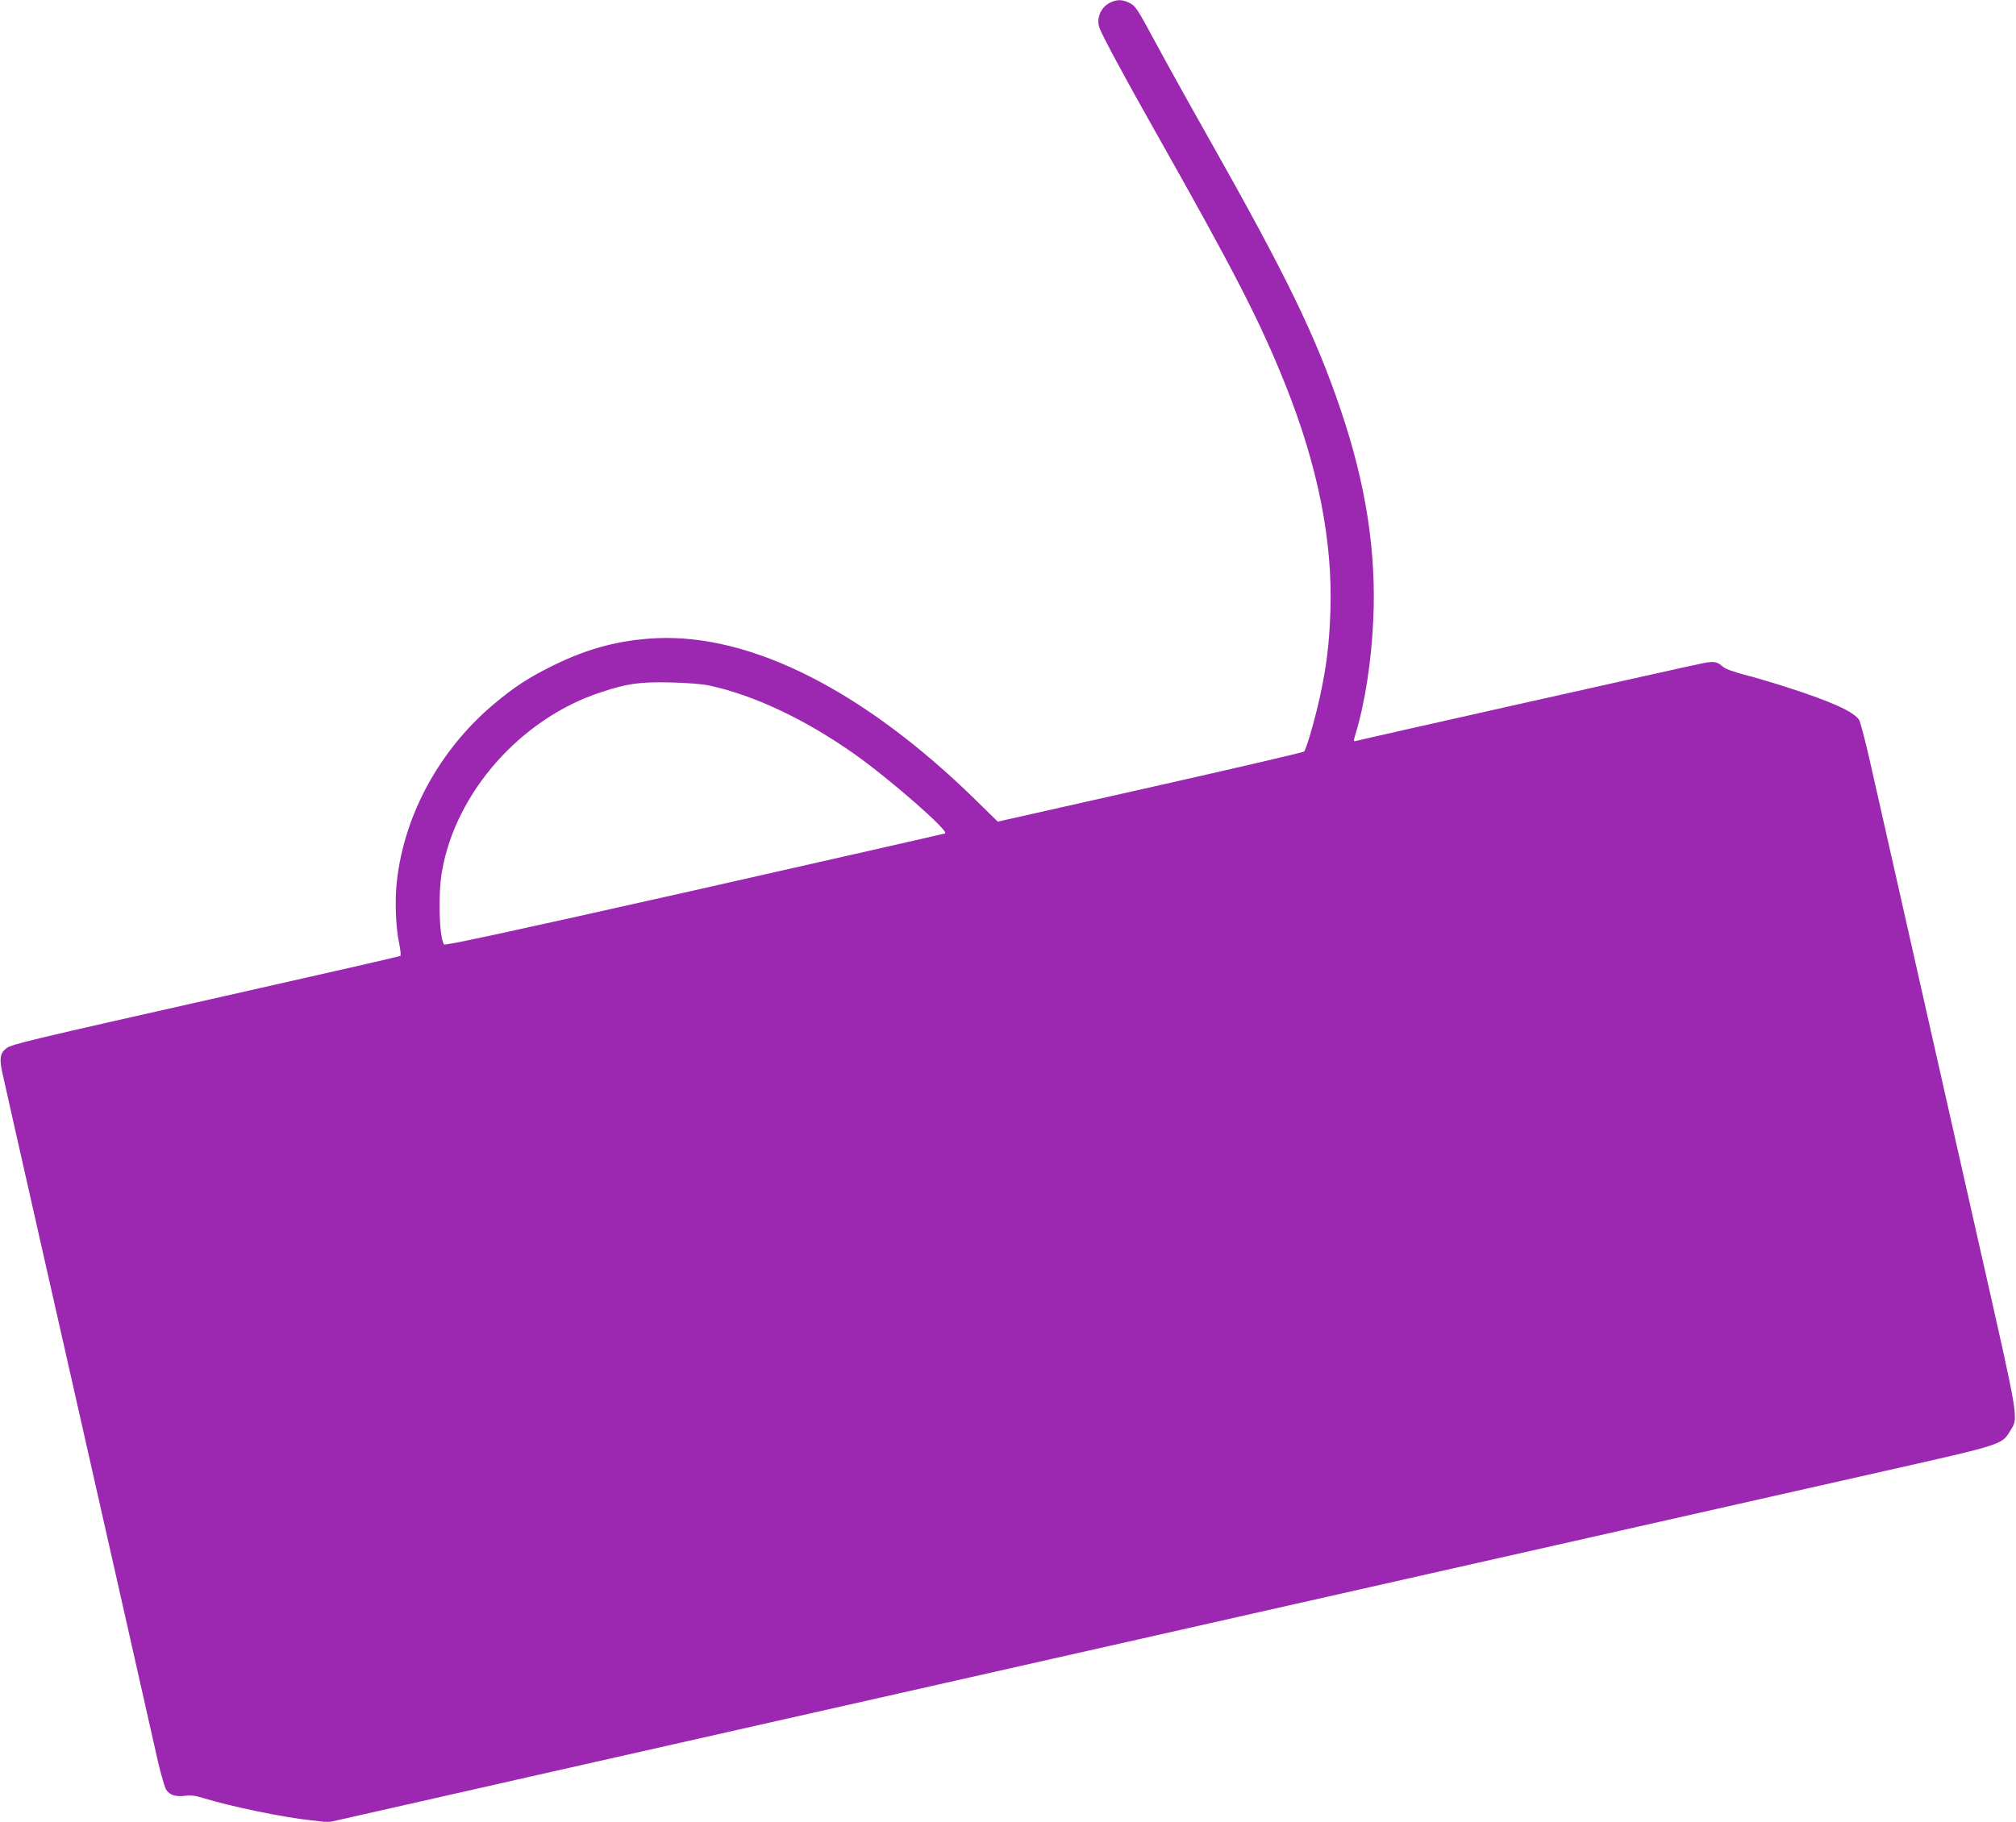 <?xml version="1.0" standalone="no"?>
<!DOCTYPE svg PUBLIC "-//W3C//DTD SVG 20010904//EN"
 "http://www.w3.org/TR/2001/REC-SVG-20010904/DTD/svg10.dtd">
<svg version="1.0" xmlns="http://www.w3.org/2000/svg"
 width="1280pt" height="1157pt" viewBox="0 0 1280 1157"
 preserveAspectRatio="xMidYMid meet">
<g transform="translate(0,1157) scale(0.1,-0.1)"
fill="#9c27b0" stroke="none">
<path d="M7054 11556 c-62 -27 -95 -98 -74 -161 15 -45 162 -319 358 -665 503
-891 660 -1197 822 -1600 207 -518 302 -992 287 -1440 -7 -212 -25 -357 -68
-551 -30 -138 -85 -327 -99 -342 -4 -5 -443 -107 -976 -227 l-969 -218 -145
142 c-704 688 -1418 1050 -2020 1023 -233 -11 -433 -63 -655 -172 -157 -77
-249 -137 -381 -248 -341 -287 -567 -699 -614 -1122 -14 -124 -8 -291 15 -400
8 -38 11 -72 7 -76 -4 -3 -502 -117 -1107 -253 -1252 -282 -1359 -307 -1394
-333 -40 -30 -46 -65 -27 -152 30 -134 76 -340 246 -1091 33 -146 87 -384 120
-530 33 -146 91 -404 130 -575 67 -296 111 -492 269 -1190 66 -294 148 -656
224 -993 20 -84 43 -164 52 -178 22 -34 59 -46 119 -39 37 5 69 1 116 -14 176
-54 508 -123 689 -142 l106 -12 540 122 c297 67 637 144 755 171 118 27 816
184 1550 350 1544 348 3657 825 4165 940 478 108 2076 468 2885 651 732 165
730 164 782 250 55 88 61 47 -187 1144 -124 550 -262 1160 -306 1355 -44 195
-112 495 -150 665 -73 323 -148 656 -244 1080 -31 138 -63 260 -71 273 -34 52
-172 115 -451 205 -92 30 -217 67 -278 82 -68 18 -120 37 -135 50 -37 33 -57
37 -124 24 -60 -11 -2175 -485 -2208 -495 -15 -4 -15 -1 -2 43 60 195 101 461
113 723 21 433 -47 869 -208 1341 -160 471 -343 847 -841 1729 -120 212 -266
475 -325 585 -129 239 -135 248 -179 269 -41 19 -71 20 -112 2z m-2544 -4341
c283 -63 599 -212 911 -431 227 -160 611 -496 579 -507 -8 -3 -726 -166 -1594
-362 -1176 -264 -1582 -352 -1587 -343 -31 49 -38 319 -13 463 87 504 502 973
1010 1139 167 55 243 66 439 62 119 -3 206 -10 255 -21z"/>
</g>
</svg>
